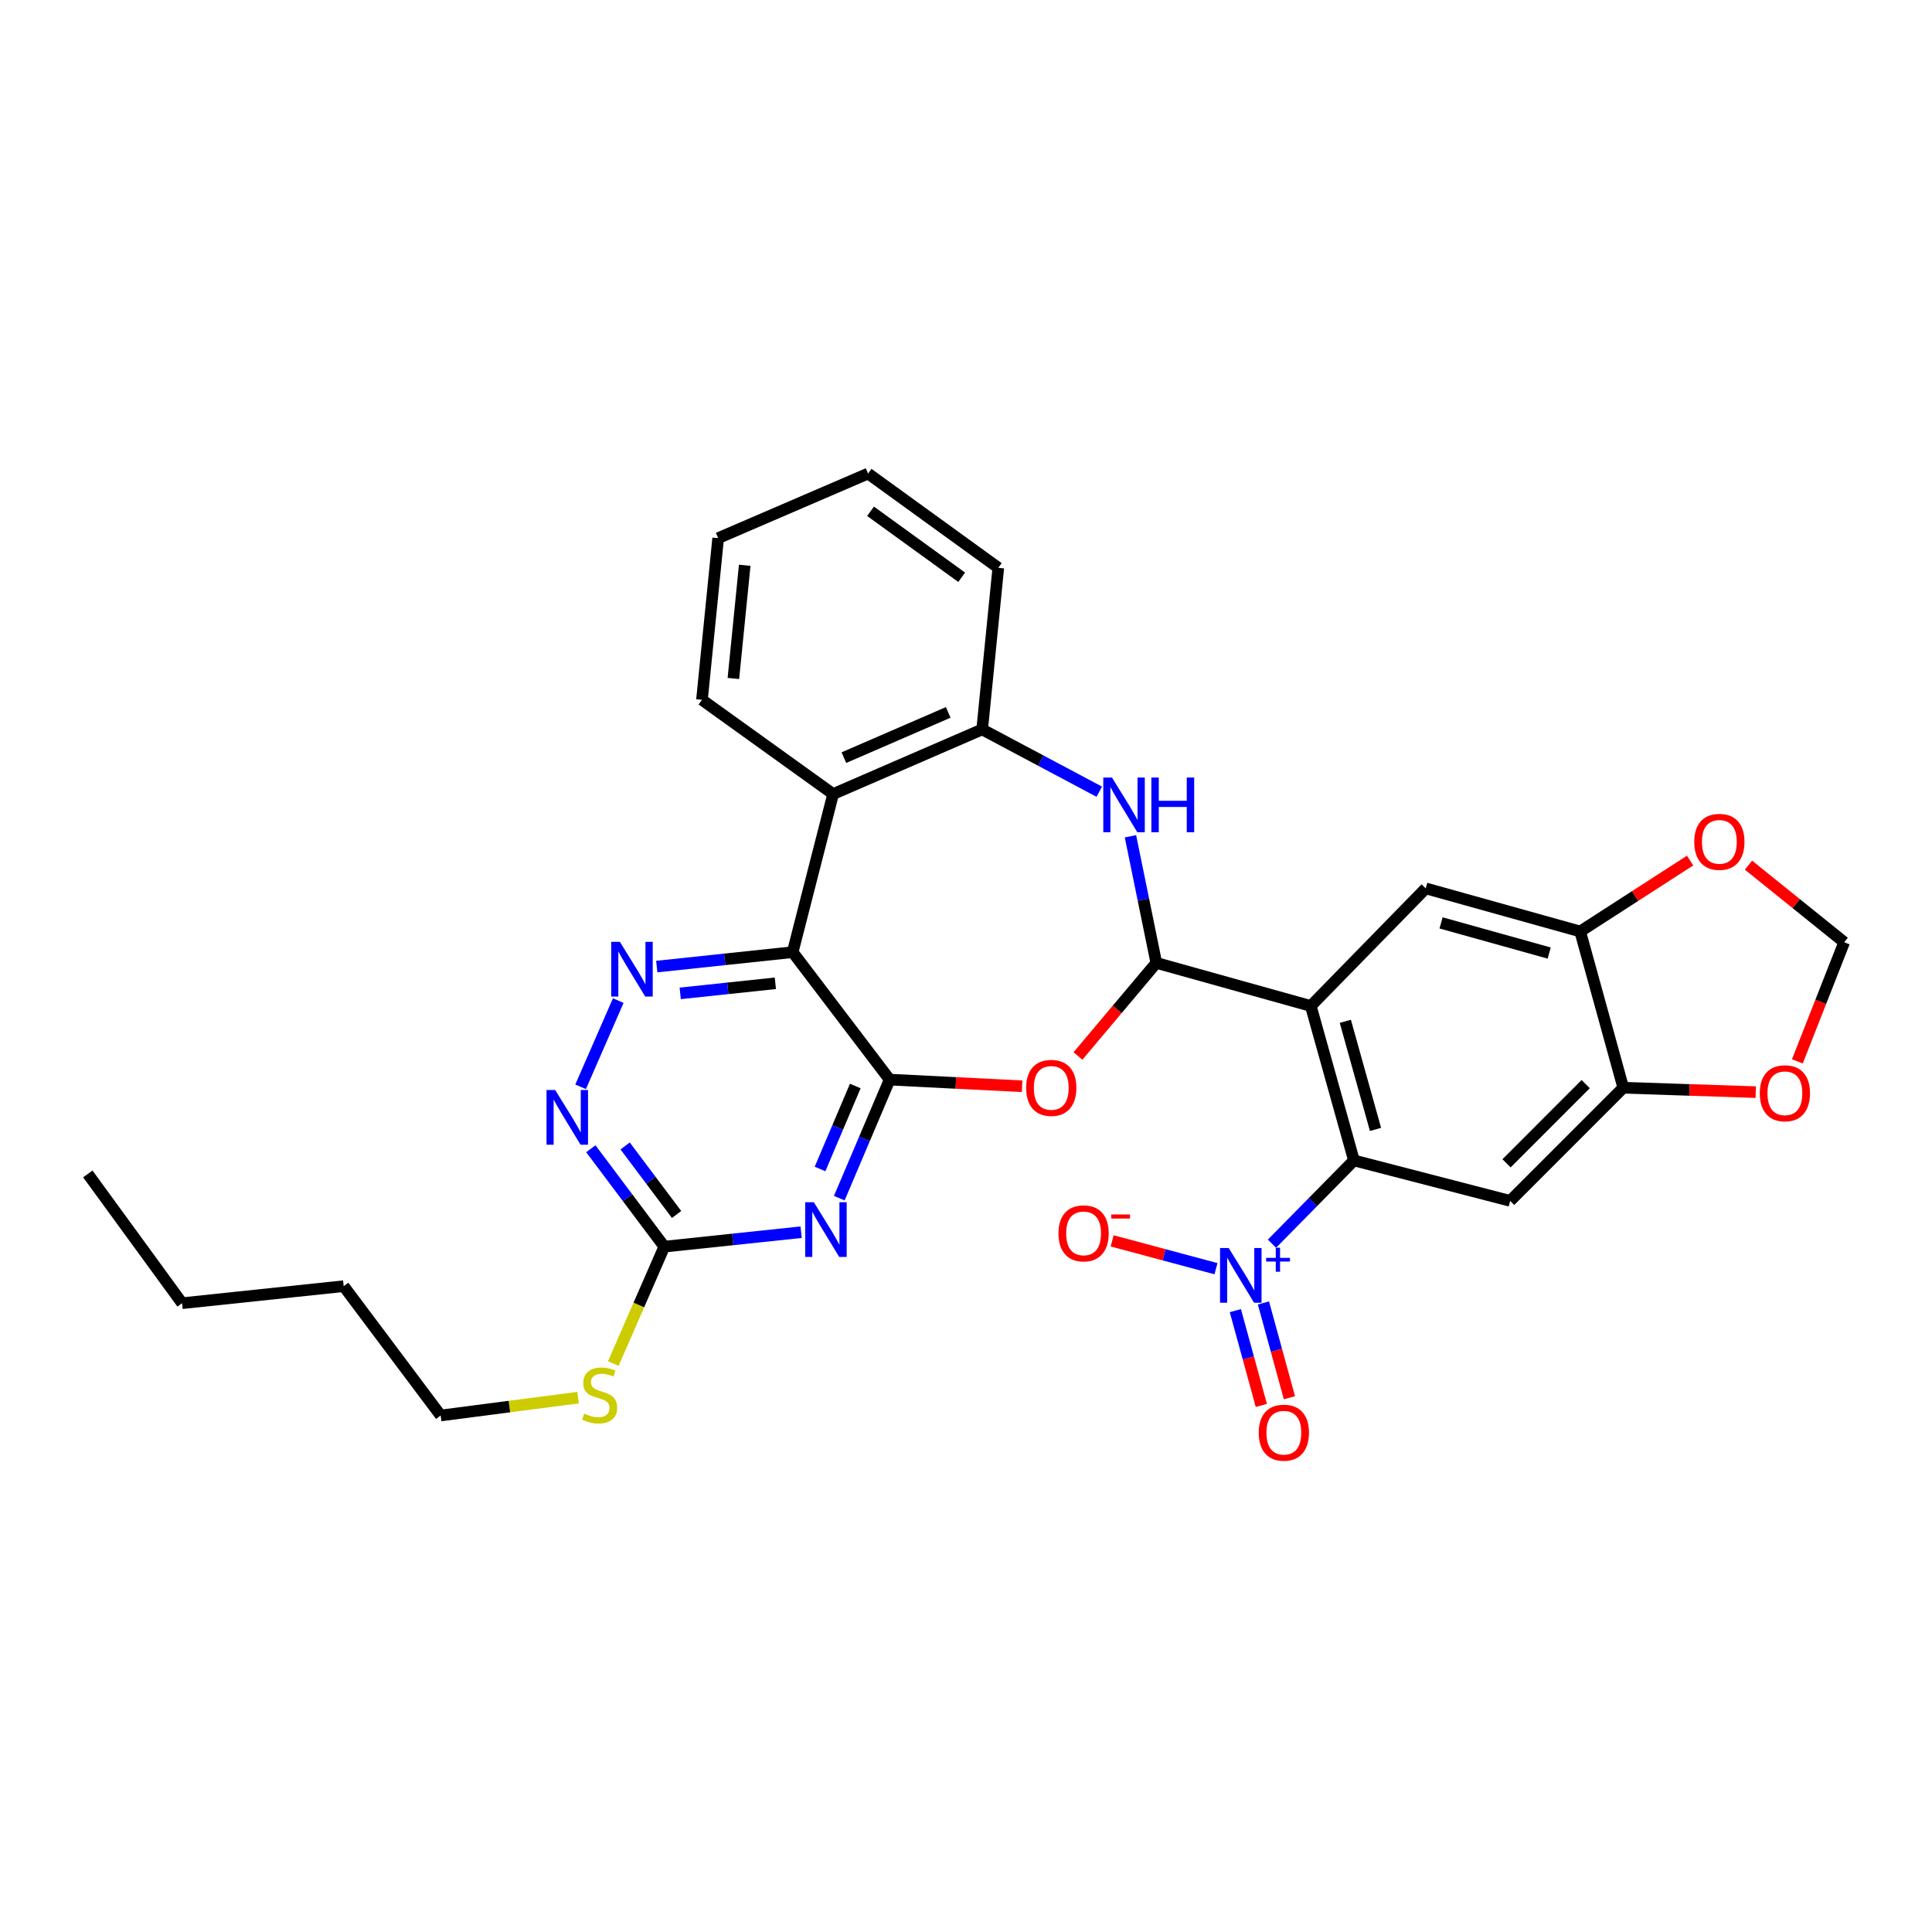 <?xml version='1.0' encoding='iso-8859-1'?>
<svg version='1.1' baseProfile='full'
              xmlns='http://www.w3.org/2000/svg'
                      xmlns:rdkit='http://www.rdkit.org/xml'
                      xmlns:xlink='http://www.w3.org/1999/xlink'
                  xml:space='preserve'
width='1000px' height='1000px' viewBox='0 0 1000 1000'>
<!-- END OF HEADER -->
<rect style='opacity:1.0;fill:#FFFFFF;stroke:none' width='1000' height='1000' x='0' y='0'> </rect>
<path class='bond-1' d='M 460.485,558.804 L 410.282,492.839' style='fill:none;fill-rule:evenodd;stroke:#000000;stroke-width:6px;stroke-linecap:butt;stroke-linejoin:miter;stroke-opacity:1' />
<path class='bond-3' d='M 460.485,558.804 L 447.449,589.482' style='fill:none;fill-rule:evenodd;stroke:#000000;stroke-width:6px;stroke-linecap:butt;stroke-linejoin:miter;stroke-opacity:1' />
<path class='bond-3' d='M 447.449,589.482 L 434.414,620.159' style='fill:none;fill-rule:evenodd;stroke:#0000FF;stroke-width:6px;stroke-linecap:butt;stroke-linejoin:miter;stroke-opacity:1' />
<path class='bond-3' d='M 442.699,562.112 L 433.574,583.586' style='fill:none;fill-rule:evenodd;stroke:#000000;stroke-width:6px;stroke-linecap:butt;stroke-linejoin:miter;stroke-opacity:1' />
<path class='bond-3' d='M 433.574,583.586 L 424.45,605.06' style='fill:none;fill-rule:evenodd;stroke:#0000FF;stroke-width:6px;stroke-linecap:butt;stroke-linejoin:miter;stroke-opacity:1' />
<path class='bond-4' d='M 460.485,558.804 L 494.761,560.527' style='fill:none;fill-rule:evenodd;stroke:#000000;stroke-width:6px;stroke-linecap:butt;stroke-linejoin:miter;stroke-opacity:1' />
<path class='bond-4' d='M 494.761,560.527 L 529.037,562.25' style='fill:none;fill-rule:evenodd;stroke:#FF0000;stroke-width:6px;stroke-linecap:butt;stroke-linejoin:miter;stroke-opacity:1' />
<path class='bond-0' d='M 678.465,520.695 L 598.504,498.392' style='fill:none;fill-rule:evenodd;stroke:#000000;stroke-width:6px;stroke-linecap:butt;stroke-linejoin:miter;stroke-opacity:1' />
<path class='bond-5' d='M 678.465,520.695 L 700.794,600.631' style='fill:none;fill-rule:evenodd;stroke:#000000;stroke-width:6px;stroke-linecap:butt;stroke-linejoin:miter;stroke-opacity:1' />
<path class='bond-5' d='M 696.334,528.63 L 711.964,584.585' style='fill:none;fill-rule:evenodd;stroke:#000000;stroke-width:6px;stroke-linecap:butt;stroke-linejoin:miter;stroke-opacity:1' />
<path class='bond-12' d='M 678.465,520.695 L 737.956,459.823' style='fill:none;fill-rule:evenodd;stroke:#000000;stroke-width:6px;stroke-linecap:butt;stroke-linejoin:miter;stroke-opacity:1' />
<path class='bond-8' d='M 410.282,492.839 L 375.109,496.568' style='fill:none;fill-rule:evenodd;stroke:#000000;stroke-width:6px;stroke-linecap:butt;stroke-linejoin:miter;stroke-opacity:1' />
<path class='bond-8' d='M 375.109,496.568 L 339.936,500.298' style='fill:none;fill-rule:evenodd;stroke:#0000FF;stroke-width:6px;stroke-linecap:butt;stroke-linejoin:miter;stroke-opacity:1' />
<path class='bond-8' d='M 401.32,508.949 L 376.699,511.56' style='fill:none;fill-rule:evenodd;stroke:#000000;stroke-width:6px;stroke-linecap:butt;stroke-linejoin:miter;stroke-opacity:1' />
<path class='bond-8' d='M 376.699,511.56 L 352.078,514.17' style='fill:none;fill-rule:evenodd;stroke:#0000FF;stroke-width:6px;stroke-linecap:butt;stroke-linejoin:miter;stroke-opacity:1' />
<path class='bond-9' d='M 410.282,492.839 L 431.221,411.002' style='fill:none;fill-rule:evenodd;stroke:#000000;stroke-width:6px;stroke-linecap:butt;stroke-linejoin:miter;stroke-opacity:1' />
<path class='bond-2' d='M 598.504,498.392 L 578.23,522.484' style='fill:none;fill-rule:evenodd;stroke:#000000;stroke-width:6px;stroke-linecap:butt;stroke-linejoin:miter;stroke-opacity:1' />
<path class='bond-2' d='M 578.23,522.484 L 557.957,546.577' style='fill:none;fill-rule:evenodd;stroke:#FF0000;stroke-width:6px;stroke-linecap:butt;stroke-linejoin:miter;stroke-opacity:1' />
<path class='bond-7' d='M 598.504,498.392 L 591.812,465.622' style='fill:none;fill-rule:evenodd;stroke:#000000;stroke-width:6px;stroke-linecap:butt;stroke-linejoin:miter;stroke-opacity:1' />
<path class='bond-7' d='M 591.812,465.622 L 585.121,432.852' style='fill:none;fill-rule:evenodd;stroke:#0000FF;stroke-width:6px;stroke-linecap:butt;stroke-linejoin:miter;stroke-opacity:1' />
<path class='bond-11' d='M 414.659,637.784 L 379.249,641.524' style='fill:none;fill-rule:evenodd;stroke:#0000FF;stroke-width:6px;stroke-linecap:butt;stroke-linejoin:miter;stroke-opacity:1' />
<path class='bond-11' d='M 379.249,641.524 L 343.839,645.264' style='fill:none;fill-rule:evenodd;stroke:#000000;stroke-width:6px;stroke-linecap:butt;stroke-linejoin:miter;stroke-opacity:1' />
<path class='bond-6' d='M 700.794,600.631 L 679.583,622.179' style='fill:none;fill-rule:evenodd;stroke:#000000;stroke-width:6px;stroke-linecap:butt;stroke-linejoin:miter;stroke-opacity:1' />
<path class='bond-6' d='M 679.583,622.179 L 658.372,643.726' style='fill:none;fill-rule:evenodd;stroke:#0000FF;stroke-width:6px;stroke-linecap:butt;stroke-linejoin:miter;stroke-opacity:1' />
<path class='bond-10' d='M 700.794,600.631 L 781.659,621.57' style='fill:none;fill-rule:evenodd;stroke:#000000;stroke-width:6px;stroke-linecap:butt;stroke-linejoin:miter;stroke-opacity:1' />
<path class='bond-17' d='M 629.386,656.677 L 602.512,649.471' style='fill:none;fill-rule:evenodd;stroke:#0000FF;stroke-width:6px;stroke-linecap:butt;stroke-linejoin:miter;stroke-opacity:1' />
<path class='bond-17' d='M 602.512,649.471 L 575.638,642.265' style='fill:none;fill-rule:evenodd;stroke:#FF0000;stroke-width:6px;stroke-linecap:butt;stroke-linejoin:miter;stroke-opacity:1' />
<path class='bond-20' d='M 639.419,678.382 L 646.142,702.92' style='fill:none;fill-rule:evenodd;stroke:#0000FF;stroke-width:6px;stroke-linecap:butt;stroke-linejoin:miter;stroke-opacity:1' />
<path class='bond-20' d='M 646.142,702.92 L 652.864,727.458' style='fill:none;fill-rule:evenodd;stroke:#FF0000;stroke-width:6px;stroke-linecap:butt;stroke-linejoin:miter;stroke-opacity:1' />
<path class='bond-20' d='M 653.959,674.399 L 660.682,698.937' style='fill:none;fill-rule:evenodd;stroke:#0000FF;stroke-width:6px;stroke-linecap:butt;stroke-linejoin:miter;stroke-opacity:1' />
<path class='bond-20' d='M 660.682,698.937 L 667.404,723.474' style='fill:none;fill-rule:evenodd;stroke:#FF0000;stroke-width:6px;stroke-linecap:butt;stroke-linejoin:miter;stroke-opacity:1' />
<path class='bond-32' d='M 568.984,409.787 L 538.675,393.669' style='fill:none;fill-rule:evenodd;stroke:#0000FF;stroke-width:6px;stroke-linecap:butt;stroke-linejoin:miter;stroke-opacity:1' />
<path class='bond-32' d='M 538.675,393.669 L 508.367,377.55' style='fill:none;fill-rule:evenodd;stroke:#000000;stroke-width:6px;stroke-linecap:butt;stroke-linejoin:miter;stroke-opacity:1' />
<path class='bond-31' d='M 320.008,517.91 L 300.523,562.527' style='fill:none;fill-rule:evenodd;stroke:#0000FF;stroke-width:6px;stroke-linecap:butt;stroke-linejoin:miter;stroke-opacity:1' />
<path class='bond-13' d='M 431.221,411.002 L 508.367,377.55' style='fill:none;fill-rule:evenodd;stroke:#000000;stroke-width:6px;stroke-linecap:butt;stroke-linejoin:miter;stroke-opacity:1' />
<path class='bond-13' d='M 436.795,392.153 L 490.798,368.736' style='fill:none;fill-rule:evenodd;stroke:#000000;stroke-width:6px;stroke-linecap:butt;stroke-linejoin:miter;stroke-opacity:1' />
<path class='bond-23' d='M 431.221,411.002 L 363.337,362.223' style='fill:none;fill-rule:evenodd;stroke:#000000;stroke-width:6px;stroke-linecap:butt;stroke-linejoin:miter;stroke-opacity:1' />
<path class='bond-34' d='M 781.659,621.57 L 840.195,563.008' style='fill:none;fill-rule:evenodd;stroke:#000000;stroke-width:6px;stroke-linecap:butt;stroke-linejoin:miter;stroke-opacity:1' />
<path class='bond-34' d='M 779.777,602.128 L 820.752,561.135' style='fill:none;fill-rule:evenodd;stroke:#000000;stroke-width:6px;stroke-linecap:butt;stroke-linejoin:miter;stroke-opacity:1' />
<path class='bond-14' d='M 343.839,645.264 L 324.827,619.926' style='fill:none;fill-rule:evenodd;stroke:#000000;stroke-width:6px;stroke-linecap:butt;stroke-linejoin:miter;stroke-opacity:1' />
<path class='bond-14' d='M 324.827,619.926 L 305.814,594.587' style='fill:none;fill-rule:evenodd;stroke:#0000FF;stroke-width:6px;stroke-linecap:butt;stroke-linejoin:miter;stroke-opacity:1' />
<path class='bond-14' d='M 350.194,628.614 L 336.886,610.877' style='fill:none;fill-rule:evenodd;stroke:#000000;stroke-width:6px;stroke-linecap:butt;stroke-linejoin:miter;stroke-opacity:1' />
<path class='bond-14' d='M 336.886,610.877 L 323.577,593.141' style='fill:none;fill-rule:evenodd;stroke:#0000FF;stroke-width:6px;stroke-linecap:butt;stroke-linejoin:miter;stroke-opacity:1' />
<path class='bond-22' d='M 343.839,645.264 L 330.642,675.509' style='fill:none;fill-rule:evenodd;stroke:#000000;stroke-width:6px;stroke-linecap:butt;stroke-linejoin:miter;stroke-opacity:1' />
<path class='bond-22' d='M 330.642,675.509 L 317.445,705.754' style='fill:none;fill-rule:evenodd;stroke:#CCCC00;stroke-width:6px;stroke-linecap:butt;stroke-linejoin:miter;stroke-opacity:1' />
<path class='bond-16' d='M 737.956,459.823 L 817.9,482.126' style='fill:none;fill-rule:evenodd;stroke:#000000;stroke-width:6px;stroke-linecap:butt;stroke-linejoin:miter;stroke-opacity:1' />
<path class='bond-16' d='M 745.896,477.689 L 801.857,493.302' style='fill:none;fill-rule:evenodd;stroke:#000000;stroke-width:6px;stroke-linecap:butt;stroke-linejoin:miter;stroke-opacity:1' />
<path class='bond-24' d='M 508.367,377.55 L 516.717,293.904' style='fill:none;fill-rule:evenodd;stroke:#000000;stroke-width:6px;stroke-linecap:butt;stroke-linejoin:miter;stroke-opacity:1' />
<path class='bond-15' d='M 840.195,563.008 L 817.9,482.126' style='fill:none;fill-rule:evenodd;stroke:#000000;stroke-width:6px;stroke-linecap:butt;stroke-linejoin:miter;stroke-opacity:1' />
<path class='bond-18' d='M 840.195,563.008 L 874.48,564.148' style='fill:none;fill-rule:evenodd;stroke:#000000;stroke-width:6px;stroke-linecap:butt;stroke-linejoin:miter;stroke-opacity:1' />
<path class='bond-18' d='M 874.48,564.148 L 908.765,565.287' style='fill:none;fill-rule:evenodd;stroke:#FF0000;stroke-width:6px;stroke-linecap:butt;stroke-linejoin:miter;stroke-opacity:1' />
<path class='bond-19' d='M 817.9,482.126 L 846.347,463.777' style='fill:none;fill-rule:evenodd;stroke:#000000;stroke-width:6px;stroke-linecap:butt;stroke-linejoin:miter;stroke-opacity:1' />
<path class='bond-19' d='M 846.347,463.777 L 874.794,445.427' style='fill:none;fill-rule:evenodd;stroke:#FF0000;stroke-width:6px;stroke-linecap:butt;stroke-linejoin:miter;stroke-opacity:1' />
<path class='bond-35' d='M 930.31,549.372 L 942.428,518.538' style='fill:none;fill-rule:evenodd;stroke:#FF0000;stroke-width:6px;stroke-linecap:butt;stroke-linejoin:miter;stroke-opacity:1' />
<path class='bond-35' d='M 942.428,518.538 L 954.545,487.704' style='fill:none;fill-rule:evenodd;stroke:#000000;stroke-width:6px;stroke-linecap:butt;stroke-linejoin:miter;stroke-opacity:1' />
<path class='bond-21' d='M 905.011,447.802 L 929.778,467.753' style='fill:none;fill-rule:evenodd;stroke:#FF0000;stroke-width:6px;stroke-linecap:butt;stroke-linejoin:miter;stroke-opacity:1' />
<path class='bond-21' d='M 929.778,467.753 L 954.545,487.704' style='fill:none;fill-rule:evenodd;stroke:#000000;stroke-width:6px;stroke-linecap:butt;stroke-linejoin:miter;stroke-opacity:1' />
<path class='bond-25' d='M 299.217,723.415 L 263.658,728.035' style='fill:none;fill-rule:evenodd;stroke:#CCCC00;stroke-width:6px;stroke-linecap:butt;stroke-linejoin:miter;stroke-opacity:1' />
<path class='bond-25' d='M 263.658,728.035 L 228.099,732.654' style='fill:none;fill-rule:evenodd;stroke:#000000;stroke-width:6px;stroke-linecap:butt;stroke-linejoin:miter;stroke-opacity:1' />
<path class='bond-28' d='M 363.337,362.223 L 371.721,278.544' style='fill:none;fill-rule:evenodd;stroke:#000000;stroke-width:6px;stroke-linecap:butt;stroke-linejoin:miter;stroke-opacity:1' />
<path class='bond-28' d='M 379.596,351.174 L 385.464,292.599' style='fill:none;fill-rule:evenodd;stroke:#000000;stroke-width:6px;stroke-linecap:butt;stroke-linejoin:miter;stroke-opacity:1' />
<path class='bond-33' d='M 516.717,293.904 L 449.32,245.109' style='fill:none;fill-rule:evenodd;stroke:#000000;stroke-width:6px;stroke-linecap:butt;stroke-linejoin:miter;stroke-opacity:1' />
<path class='bond-33' d='M 497.767,298.796 L 450.589,264.64' style='fill:none;fill-rule:evenodd;stroke:#000000;stroke-width:6px;stroke-linecap:butt;stroke-linejoin:miter;stroke-opacity:1' />
<path class='bond-26' d='M 228.099,732.654 L 177.896,665.717' style='fill:none;fill-rule:evenodd;stroke:#000000;stroke-width:6px;stroke-linecap:butt;stroke-linejoin:miter;stroke-opacity:1' />
<path class='bond-27' d='M 177.896,665.717 L 94.25,674.536' style='fill:none;fill-rule:evenodd;stroke:#000000;stroke-width:6px;stroke-linecap:butt;stroke-linejoin:miter;stroke-opacity:1' />
<path class='bond-30' d='M 94.25,674.536 L 45.455,607.625' style='fill:none;fill-rule:evenodd;stroke:#000000;stroke-width:6px;stroke-linecap:butt;stroke-linejoin:miter;stroke-opacity:1' />
<path class='bond-29' d='M 371.721,278.544 L 449.32,245.109' style='fill:none;fill-rule:evenodd;stroke:#000000;stroke-width:6px;stroke-linecap:butt;stroke-linejoin:miter;stroke-opacity:1' />
<path  class='atom-4' d='M 421.242 622.268
L 430.522 637.268
Q 431.442 638.748, 432.922 641.428
Q 434.402 644.108, 434.482 644.268
L 434.482 622.268
L 438.242 622.268
L 438.242 650.588
L 434.362 650.588
L 424.402 634.188
Q 423.242 632.268, 422.002 630.068
Q 420.802 627.868, 420.442 627.188
L 420.442 650.588
L 416.762 650.588
L 416.762 622.268
L 421.242 622.268
' fill='#0000FF'/>
<path  class='atom-5' d='M 531.13 563.088
Q 531.13 556.288, 534.49 552.488
Q 537.85 548.688, 544.13 548.688
Q 550.41 548.688, 553.77 552.488
Q 557.13 556.288, 557.13 563.088
Q 557.13 569.968, 553.73 573.888
Q 550.33 577.768, 544.13 577.768
Q 537.89 577.768, 534.49 573.888
Q 531.13 570.008, 531.13 563.088
M 544.13 574.568
Q 548.45 574.568, 550.77 571.688
Q 553.13 568.768, 553.13 563.088
Q 553.13 557.528, 550.77 554.728
Q 548.45 551.888, 544.13 551.888
Q 539.81 551.888, 537.45 554.688
Q 535.13 557.488, 535.13 563.088
Q 535.13 568.808, 537.45 571.688
Q 539.81 574.568, 544.13 574.568
' fill='#FF0000'/>
<path  class='atom-7' d='M 635.972 645.962
L 645.252 660.962
Q 646.172 662.442, 647.652 665.122
Q 649.132 667.802, 649.212 667.962
L 649.212 645.962
L 652.972 645.962
L 652.972 674.282
L 649.092 674.282
L 639.132 657.882
Q 637.972 655.962, 636.732 653.762
Q 635.532 651.562, 635.172 650.882
L 635.172 674.282
L 631.492 674.282
L 631.492 645.962
L 635.972 645.962
' fill='#0000FF'/>
<path  class='atom-7' d='M 655.348 651.067
L 660.338 651.067
L 660.338 645.813
L 662.556 645.813
L 662.556 651.067
L 667.677 651.067
L 667.677 652.968
L 662.556 652.968
L 662.556 658.248
L 660.338 658.248
L 660.338 652.968
L 655.348 652.968
L 655.348 651.067
' fill='#0000FF'/>
<path  class='atom-8' d='M 575.543 402.445
L 584.823 417.445
Q 585.743 418.925, 587.223 421.605
Q 588.703 424.285, 588.783 424.445
L 588.783 402.445
L 592.543 402.445
L 592.543 430.765
L 588.663 430.765
L 578.703 414.365
Q 577.543 412.445, 576.303 410.245
Q 575.103 408.045, 574.743 407.365
L 574.743 430.765
L 571.063 430.765
L 571.063 402.445
L 575.543 402.445
' fill='#0000FF'/>
<path  class='atom-8' d='M 595.943 402.445
L 599.783 402.445
L 599.783 414.485
L 614.263 414.485
L 614.263 402.445
L 618.103 402.445
L 618.103 430.765
L 614.263 430.765
L 614.263 417.685
L 599.783 417.685
L 599.783 430.765
L 595.943 430.765
L 595.943 402.445
' fill='#0000FF'/>
<path  class='atom-9' d='M 320.845 487.498
L 330.125 502.498
Q 331.045 503.978, 332.525 506.658
Q 334.005 509.338, 334.085 509.498
L 334.085 487.498
L 337.845 487.498
L 337.845 515.818
L 333.965 515.818
L 324.005 499.418
Q 322.845 497.498, 321.605 495.298
Q 320.405 493.098, 320.045 492.418
L 320.045 515.818
L 316.365 515.818
L 316.365 487.498
L 320.845 487.498
' fill='#0000FF'/>
<path  class='atom-15' d='M 287.36 564.175
L 296.64 579.175
Q 297.56 580.655, 299.04 583.335
Q 300.52 586.015, 300.6 586.175
L 300.6 564.175
L 304.36 564.175
L 304.36 592.495
L 300.48 592.495
L 290.52 576.095
Q 289.36 574.175, 288.12 571.975
Q 286.92 569.775, 286.56 569.095
L 286.56 592.495
L 282.88 592.495
L 282.88 564.175
L 287.36 564.175
' fill='#0000FF'/>
<path  class='atom-18' d='M 547.865 638.384
Q 547.865 631.584, 551.225 627.784
Q 554.585 623.984, 560.865 623.984
Q 567.145 623.984, 570.505 627.784
Q 573.865 631.584, 573.865 638.384
Q 573.865 645.264, 570.465 649.184
Q 567.065 653.064, 560.865 653.064
Q 554.625 653.064, 551.225 649.184
Q 547.865 645.304, 547.865 638.384
M 560.865 649.864
Q 565.185 649.864, 567.505 646.984
Q 569.865 644.064, 569.865 638.384
Q 569.865 632.824, 567.505 630.024
Q 565.185 627.184, 560.865 627.184
Q 556.545 627.184, 554.185 629.984
Q 551.865 632.784, 551.865 638.384
Q 551.865 644.104, 554.185 646.984
Q 556.545 649.864, 560.865 649.864
' fill='#FF0000'/>
<path  class='atom-18' d='M 575.185 628.606
L 584.873 628.606
L 584.873 630.718
L 575.185 630.718
L 575.185 628.606
' fill='#FF0000'/>
<path  class='atom-19' d='M 910.858 565.869
Q 910.858 559.069, 914.218 555.269
Q 917.578 551.469, 923.858 551.469
Q 930.138 551.469, 933.498 555.269
Q 936.858 559.069, 936.858 565.869
Q 936.858 572.749, 933.458 576.669
Q 930.058 580.549, 923.858 580.549
Q 917.618 580.549, 914.218 576.669
Q 910.858 572.789, 910.858 565.869
M 923.858 577.349
Q 928.178 577.349, 930.498 574.469
Q 932.858 571.549, 932.858 565.869
Q 932.858 560.309, 930.498 557.509
Q 928.178 554.669, 923.858 554.669
Q 919.538 554.669, 917.178 557.469
Q 914.858 560.269, 914.858 565.869
Q 914.858 571.589, 917.178 574.469
Q 919.538 577.349, 923.858 577.349
' fill='#FF0000'/>
<path  class='atom-20' d='M 876.937 435.739
Q 876.937 428.939, 880.297 425.139
Q 883.657 421.339, 889.937 421.339
Q 896.217 421.339, 899.577 425.139
Q 902.937 428.939, 902.937 435.739
Q 902.937 442.619, 899.537 446.539
Q 896.137 450.419, 889.937 450.419
Q 883.697 450.419, 880.297 446.539
Q 876.937 442.659, 876.937 435.739
M 889.937 447.219
Q 894.257 447.219, 896.577 444.339
Q 898.937 441.419, 898.937 435.739
Q 898.937 430.179, 896.577 427.379
Q 894.257 424.539, 889.937 424.539
Q 885.617 424.539, 883.257 427.339
Q 880.937 430.139, 880.937 435.739
Q 880.937 441.459, 883.257 444.339
Q 885.617 447.219, 889.937 447.219
' fill='#FF0000'/>
<path  class='atom-21' d='M 651.519 741.553
Q 651.519 734.753, 654.879 730.953
Q 658.239 727.153, 664.519 727.153
Q 670.799 727.153, 674.159 730.953
Q 677.519 734.753, 677.519 741.553
Q 677.519 748.433, 674.119 752.353
Q 670.719 756.233, 664.519 756.233
Q 658.279 756.233, 654.879 752.353
Q 651.519 748.473, 651.519 741.553
M 664.519 753.033
Q 668.839 753.033, 671.159 750.153
Q 673.519 747.233, 673.519 741.553
Q 673.519 735.993, 671.159 733.193
Q 668.839 730.353, 664.519 730.353
Q 660.199 730.353, 657.839 733.153
Q 655.519 735.953, 655.519 741.553
Q 655.519 747.273, 657.839 750.153
Q 660.199 753.033, 664.519 753.033
' fill='#FF0000'/>
<path  class='atom-23' d='M 302.371 731.687
Q 302.691 731.807, 304.011 732.367
Q 305.331 732.927, 306.771 733.287
Q 308.251 733.607, 309.691 733.607
Q 312.371 733.607, 313.931 732.327
Q 315.491 731.007, 315.491 728.727
Q 315.491 727.167, 314.691 726.207
Q 313.931 725.247, 312.731 724.727
Q 311.531 724.207, 309.531 723.607
Q 307.011 722.847, 305.491 722.127
Q 304.011 721.407, 302.931 719.887
Q 301.891 718.367, 301.891 715.807
Q 301.891 712.247, 304.291 710.047
Q 306.731 707.847, 311.531 707.847
Q 314.811 707.847, 318.531 709.407
L 317.611 712.487
Q 314.211 711.087, 311.651 711.087
Q 308.891 711.087, 307.371 712.247
Q 305.851 713.367, 305.891 715.327
Q 305.891 716.847, 306.651 717.767
Q 307.451 718.687, 308.571 719.207
Q 309.731 719.727, 311.651 720.327
Q 314.211 721.127, 315.731 721.927
Q 317.251 722.727, 318.331 724.367
Q 319.451 725.967, 319.451 728.727
Q 319.451 732.647, 316.811 734.767
Q 314.211 736.847, 309.851 736.847
Q 307.331 736.847, 305.411 736.287
Q 303.531 735.767, 301.291 734.847
L 302.371 731.687
' fill='#CCCC00'/>
</svg>
